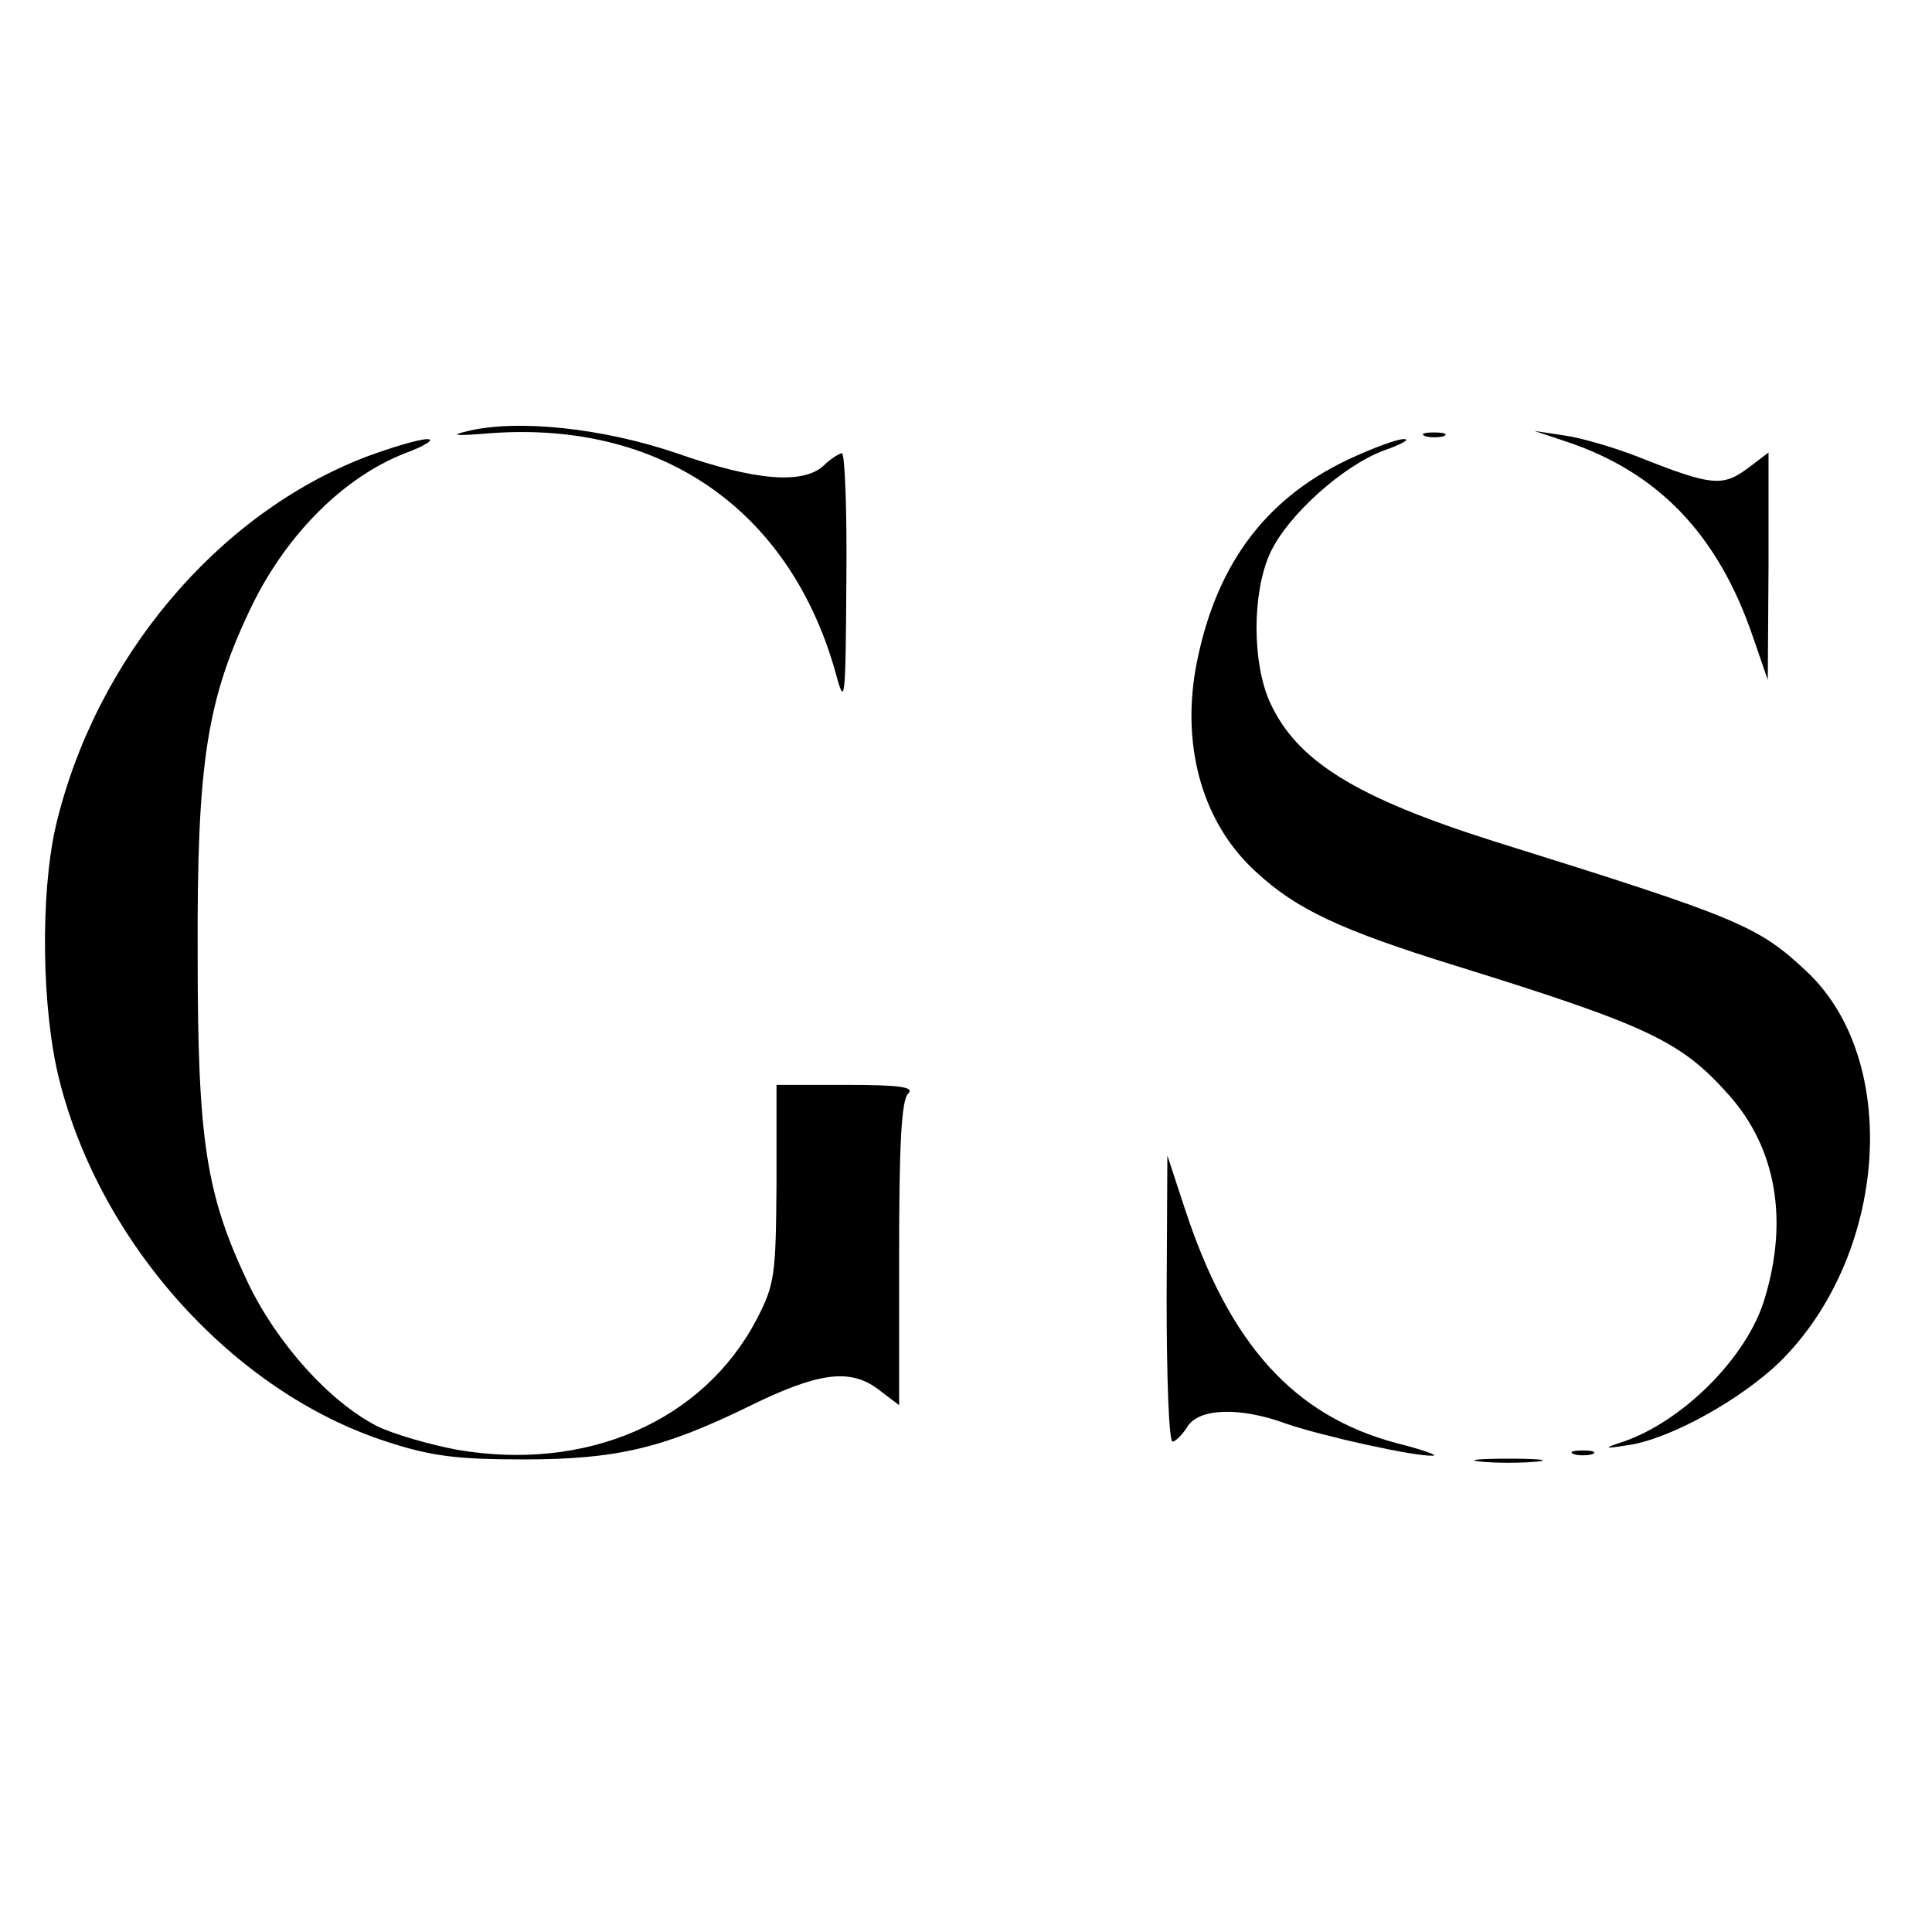 <?xml version="1.0" standalone="no"?>
<!DOCTYPE svg PUBLIC "-//W3C//DTD SVG 20010904//EN"
 "http://www.w3.org/TR/2001/REC-SVG-20010904/DTD/svg10.dtd">
<svg version="1.0" xmlns="http://www.w3.org/2000/svg"
 width="260pt" height="260pt" viewBox="0 0 260 260"
 preserveAspectRatio="xMidYMid meet">
<g transform="translate(0,260) scale(0.1,-0.1)"
fill="#000000" stroke="none">
<path d="M630 2020 c-26 -6 -18 -7 30 -3 231 17 404 -104 465 -324 12 -45 13
-37 14 125 1 94 -2 172 -6 172 -3 0 -15 -7 -25 -17 -28 -25 -92 -20 -197 17
-100 34 -214 46 -281 30z"/>
<path d="M1918 2013 c6 -2 18 -2 25 0 6 3 1 5 -13 5 -14 0 -19 -2 -12 -5z"/>
<path d="M2107 2006 c124 -41 205 -125 252 -263 l20 -58 1 153 0 153 -29 -22
c-33 -24 -48 -23 -146 16 -33 13 -78 26 -100 29 l-40 6 42 -14z"/>
<path d="M492 1985 c-200 -77 -364 -272 -417 -497 -21 -92 -19 -248 5 -342 56
-222 236 -420 440 -486 61 -20 96 -24 185 -24 124 0 187 15 300 70 95 47 138
53 176 25 l29 -22 0 204 c0 144 3 206 12 215 9 9 -9 12 -83 12 l-94 0 0 -133
c-1 -123 -2 -135 -27 -183 -72 -137 -229 -205 -403 -175 -37 7 -86 21 -108 32
-64 33 -134 111 -173 192 -57 120 -68 192 -68 442 -1 260 12 344 74 472 47 95
123 171 205 203 27 10 41 19 30 19 -11 0 -48 -11 -83 -24z"/>
<path d="M1813 1981 c-113 -54 -179 -145 -204 -281 -19 -109 11 -210 82 -274
54 -50 114 -78 269 -126 261 -81 303 -102 367 -174 63 -71 80 -167 48 -273
-23 -79 -111 -167 -193 -194 -24 -8 -24 -9 8 -4 57 8 152 61 205 112 145 143
164 405 37 525 -66 62 -89 72 -422 176 -186 59 -265 108 -301 187 -24 53 -24
147 0 200 23 51 99 119 154 139 23 8 35 15 27 15 -8 1 -43 -12 -77 -28z"/>
<path d="M1570 853 c0 -106 3 -193 8 -193 4 0 13 9 20 20 15 25 71 27 133 4
50 -17 172 -44 197 -43 9 0 -13 8 -49 17 -138 37 -225 133 -285 317 l-23 70
-1 -192z"/>
<path d="M2118 643 c6 -2 18 -2 25 0 6 3 1 5 -13 5 -14 0 -19 -2 -12 -5z"/>
<path d="M1993 633 c20 -2 54 -2 75 0 20 2 3 4 -38 4 -41 0 -58 -2 -37 -4z"/>
</g>
</svg>
